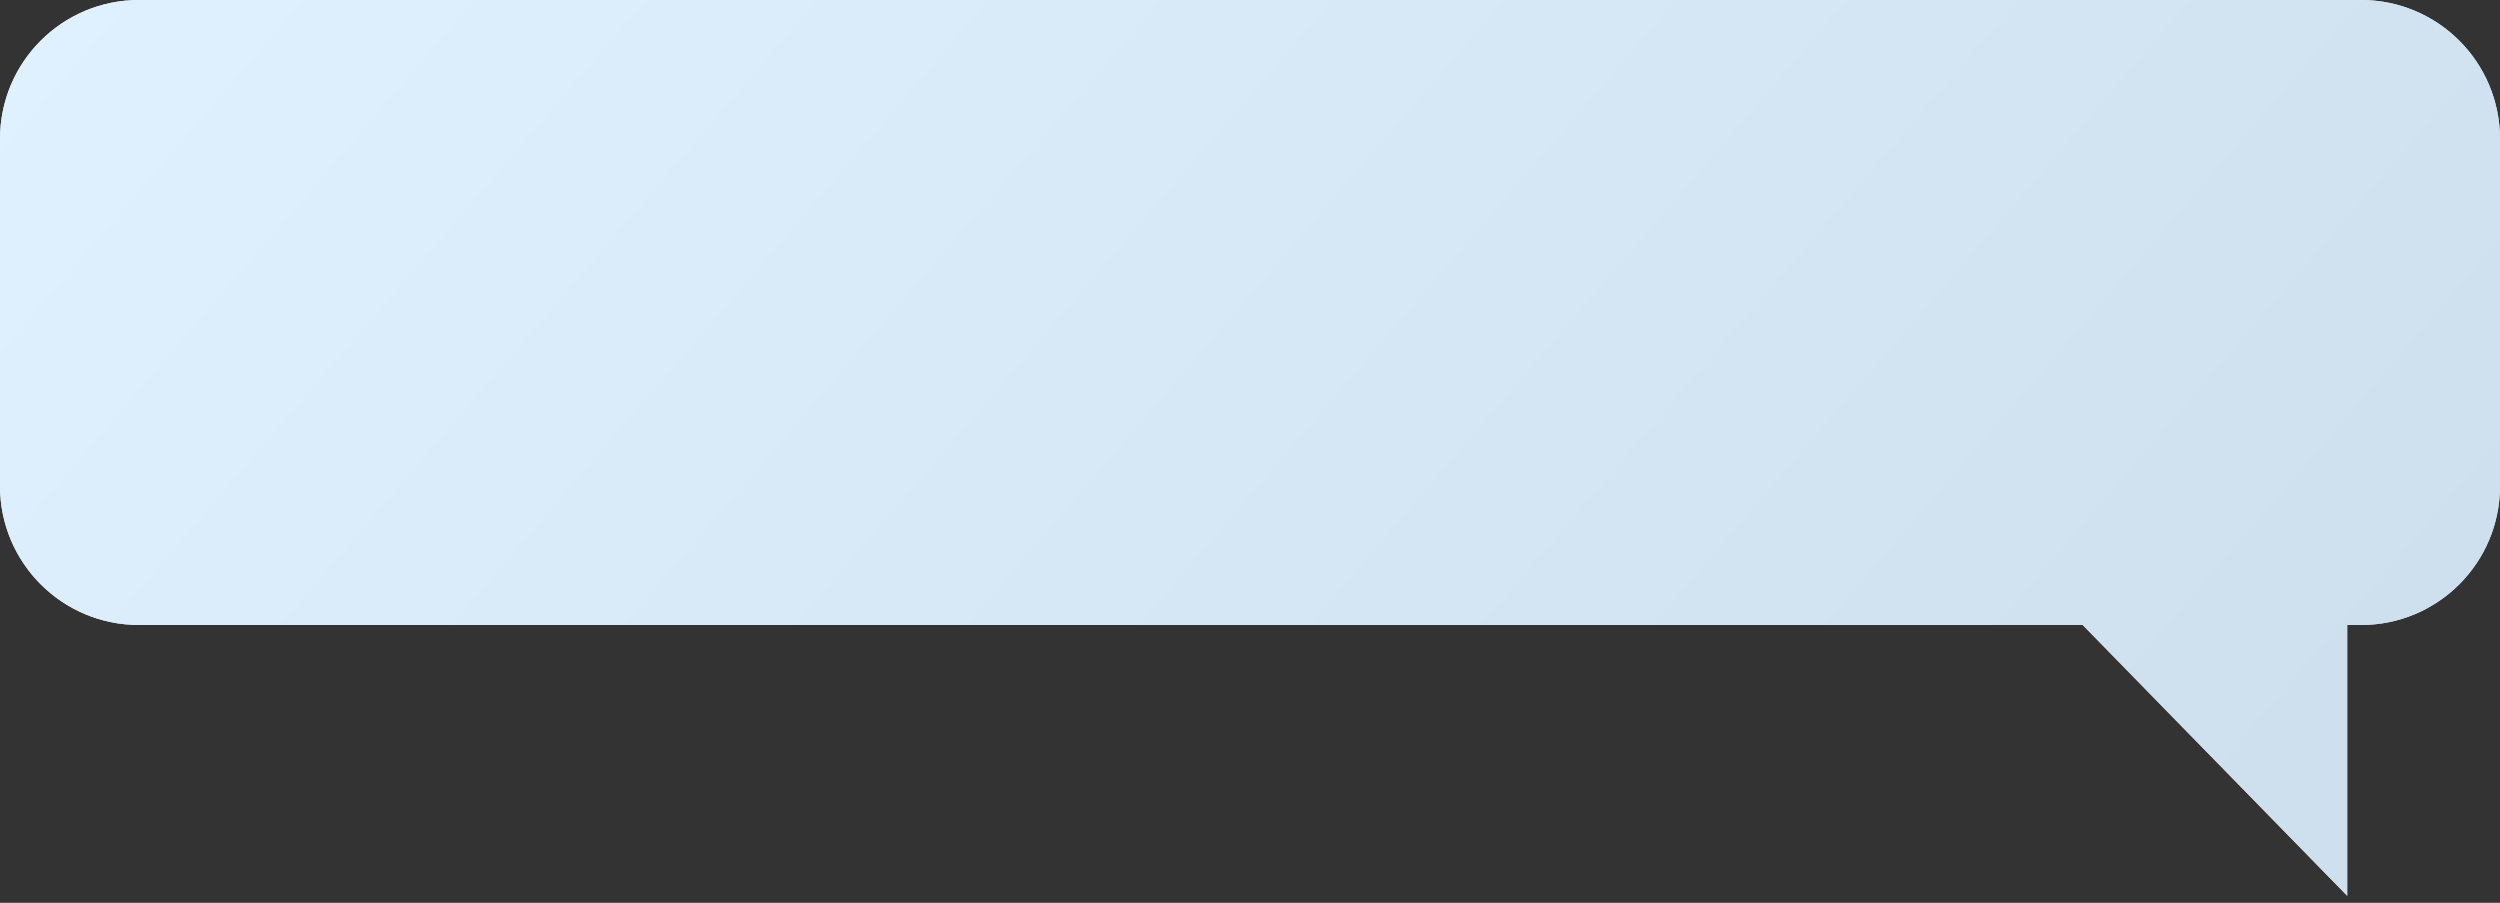 <?xml version="1.0" encoding="UTF-8"?> <svg xmlns="http://www.w3.org/2000/svg" width="180" height="65" viewBox="0 0 180 65" fill="none"><rect x="0" y="0" width="180" height="65" fill="#333333" stroke="none"/><path d="M170 0C175.523 2.57703e-06 180 4.477 180 10V35C180 40.523 175.523 45 170 45H169V64.5L149.953 45H10C4.477 45 4.02674e-08 40.523 0 35V10C0 4.477 4.477 4.02661e-08 10 0H170Z" fill="#CEDFED"></path><path d="M170 0C175.523 2.57703e-06 180 4.477 180 10V35C180 40.523 175.523 45 170 45H169V64.5L149.953 45H10C4.477 45 4.02674e-08 40.523 0 35V10C0 4.477 4.477 4.02661e-08 10 0H170Z" fill="url(#paint0_linear_177_365)"></path><defs><linearGradient id="paint0_linear_177_365" x1="150.577" y1="72.931" x2="29.832" y2="-30.898" gradientUnits="userSpaceOnUse"><stop stop-color="#CEDFED"></stop><stop offset="1" stop-color="#DFF1FF"></stop></linearGradient></defs></svg> 